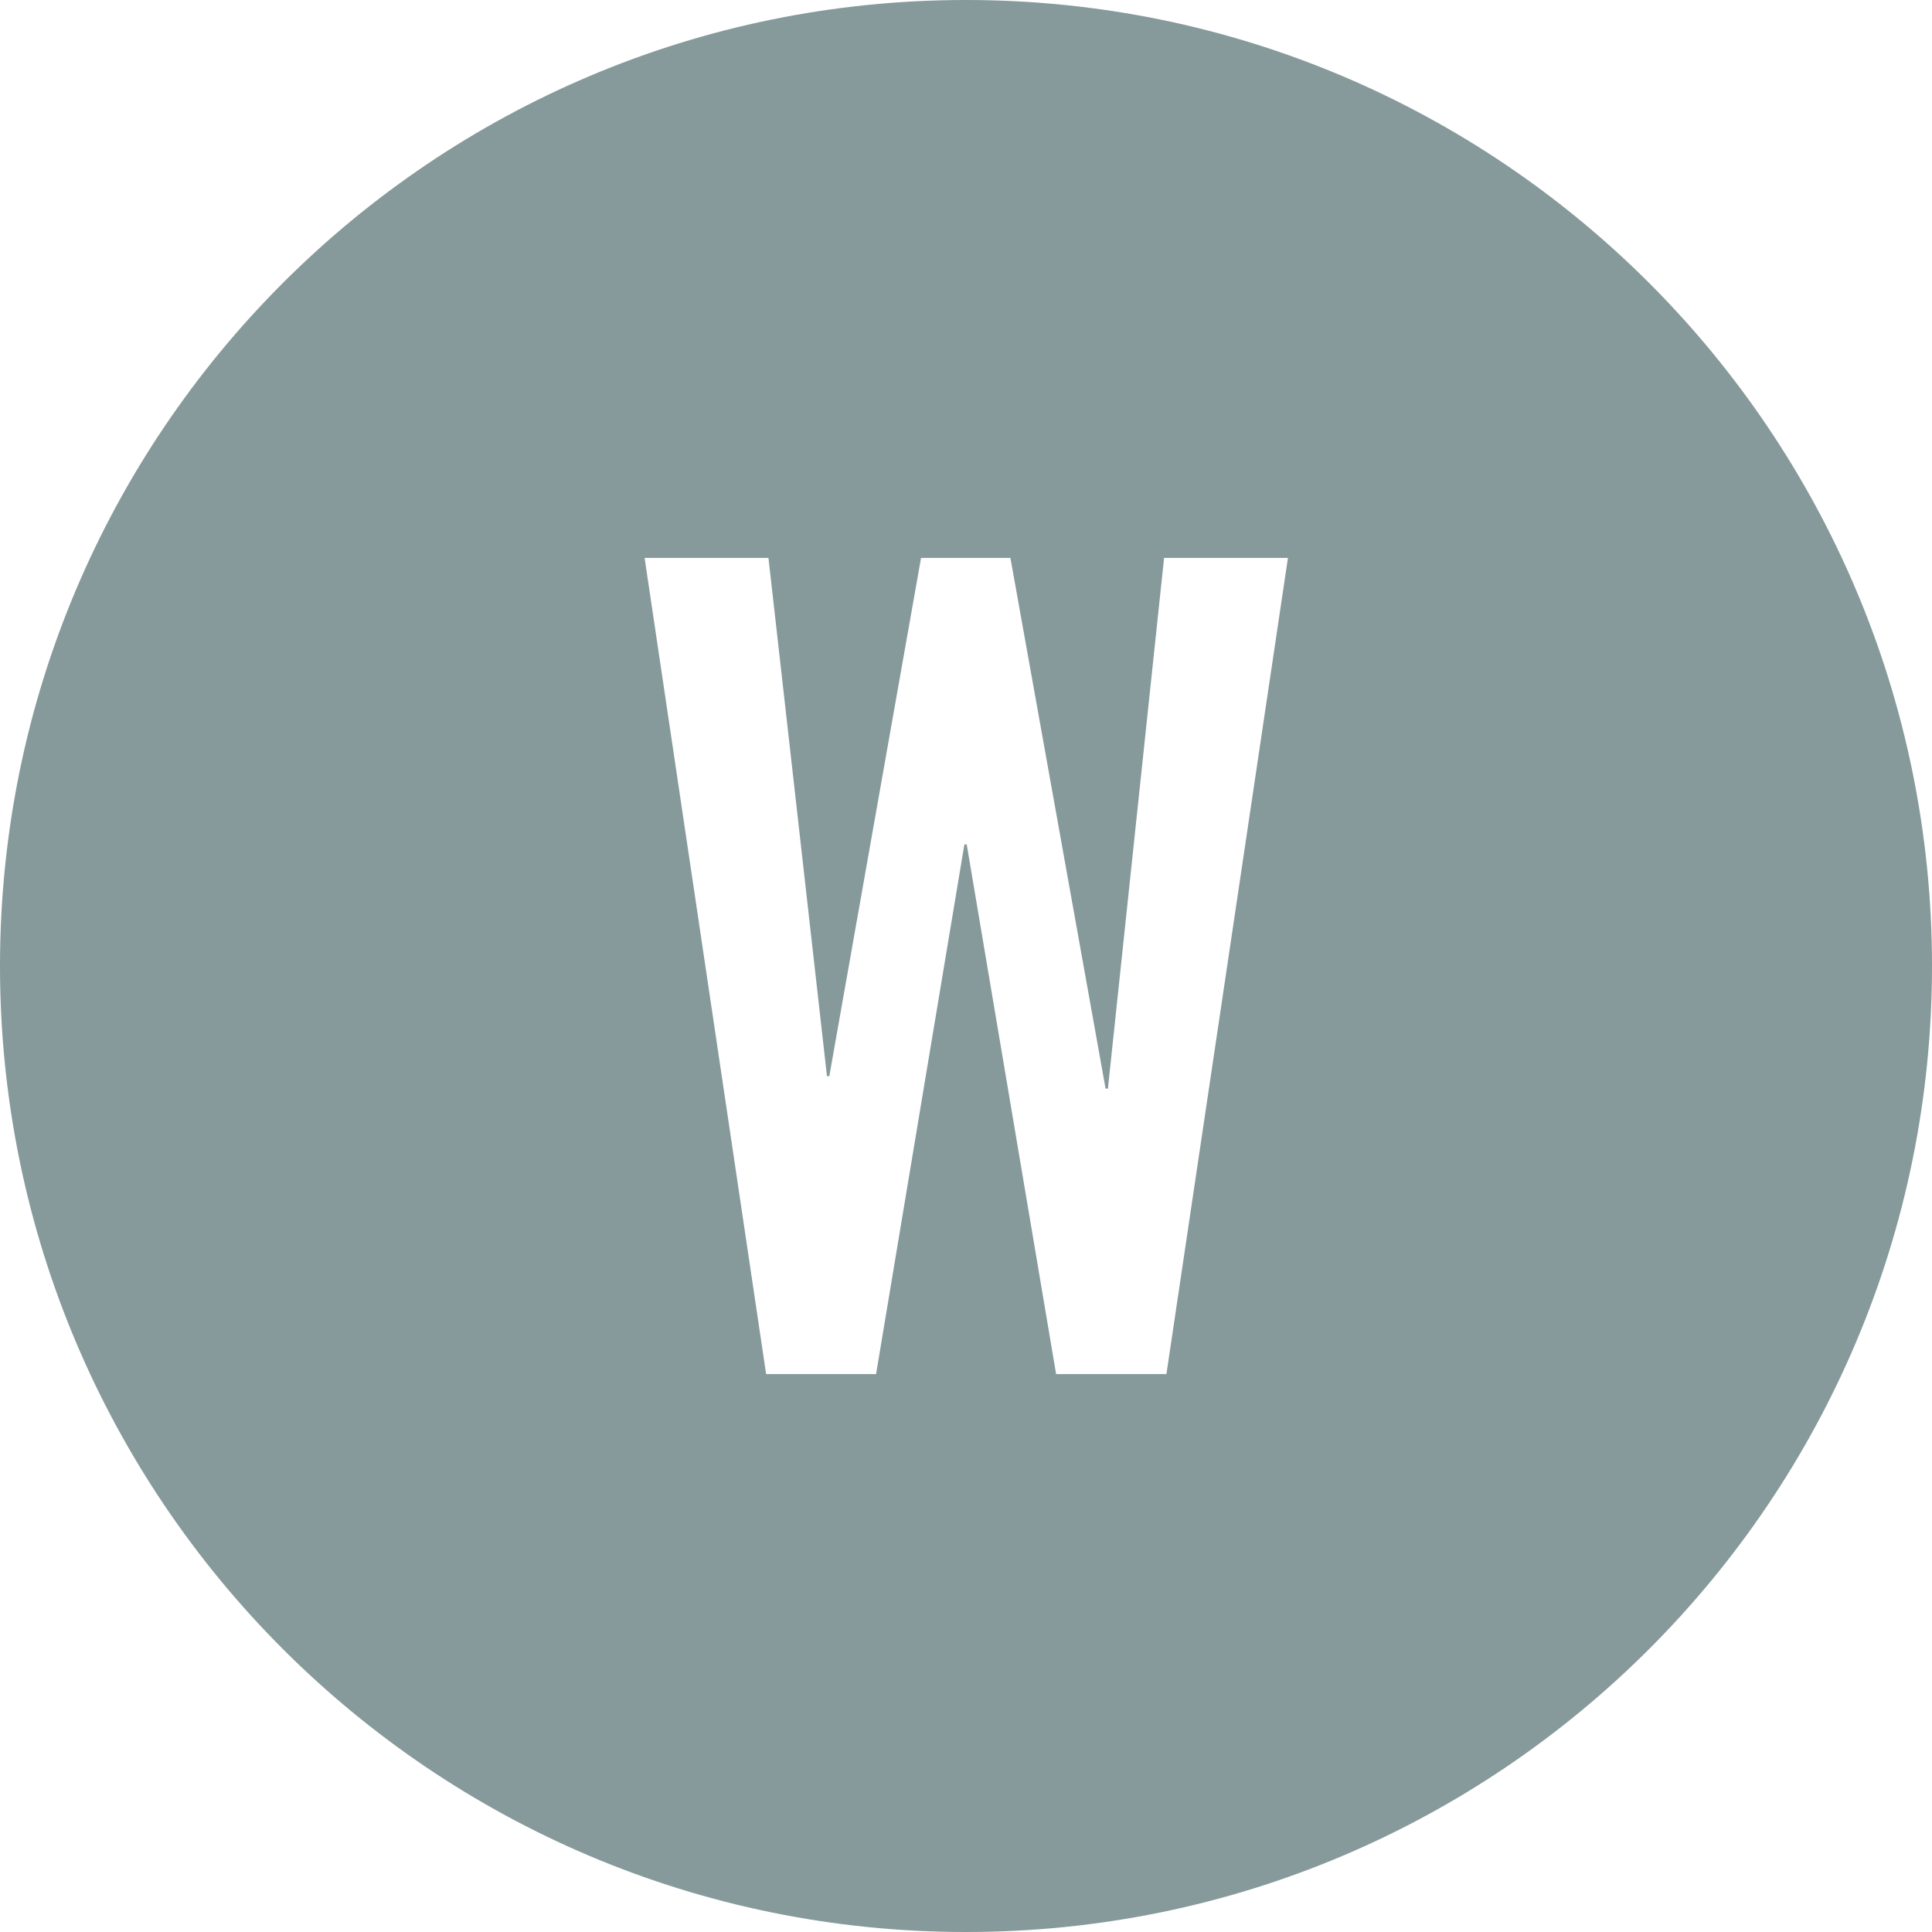 <?xml version="1.0" encoding="UTF-8"?>
<svg xmlns="http://www.w3.org/2000/svg" id="Layer_1" data-name="Layer 1" viewBox="0 0 107 107">
  <defs>
    <style>
      .cls-1 {
        fill: #86999b;
        stroke-width: 0px;
      }
    </style>
  </defs>
  <path class="cls-1" d="M53.5,0C23.95,0,0,23.95,0,53.5s23.95,53.5,53.5,53.5,53.5-23.95,53.5-53.5S83.05,0,53.5,0ZM64.58,76.1h-6.09l-4.95-29.33h-.13l-4.89,29.33h-6.09l-6.73-45.2h6.86l3.24,28.7h.13l5.08-28.7h4.95l5.27,29.39h.13l3.11-29.39h6.86l-6.73,45.2Z"></path>
</svg>
